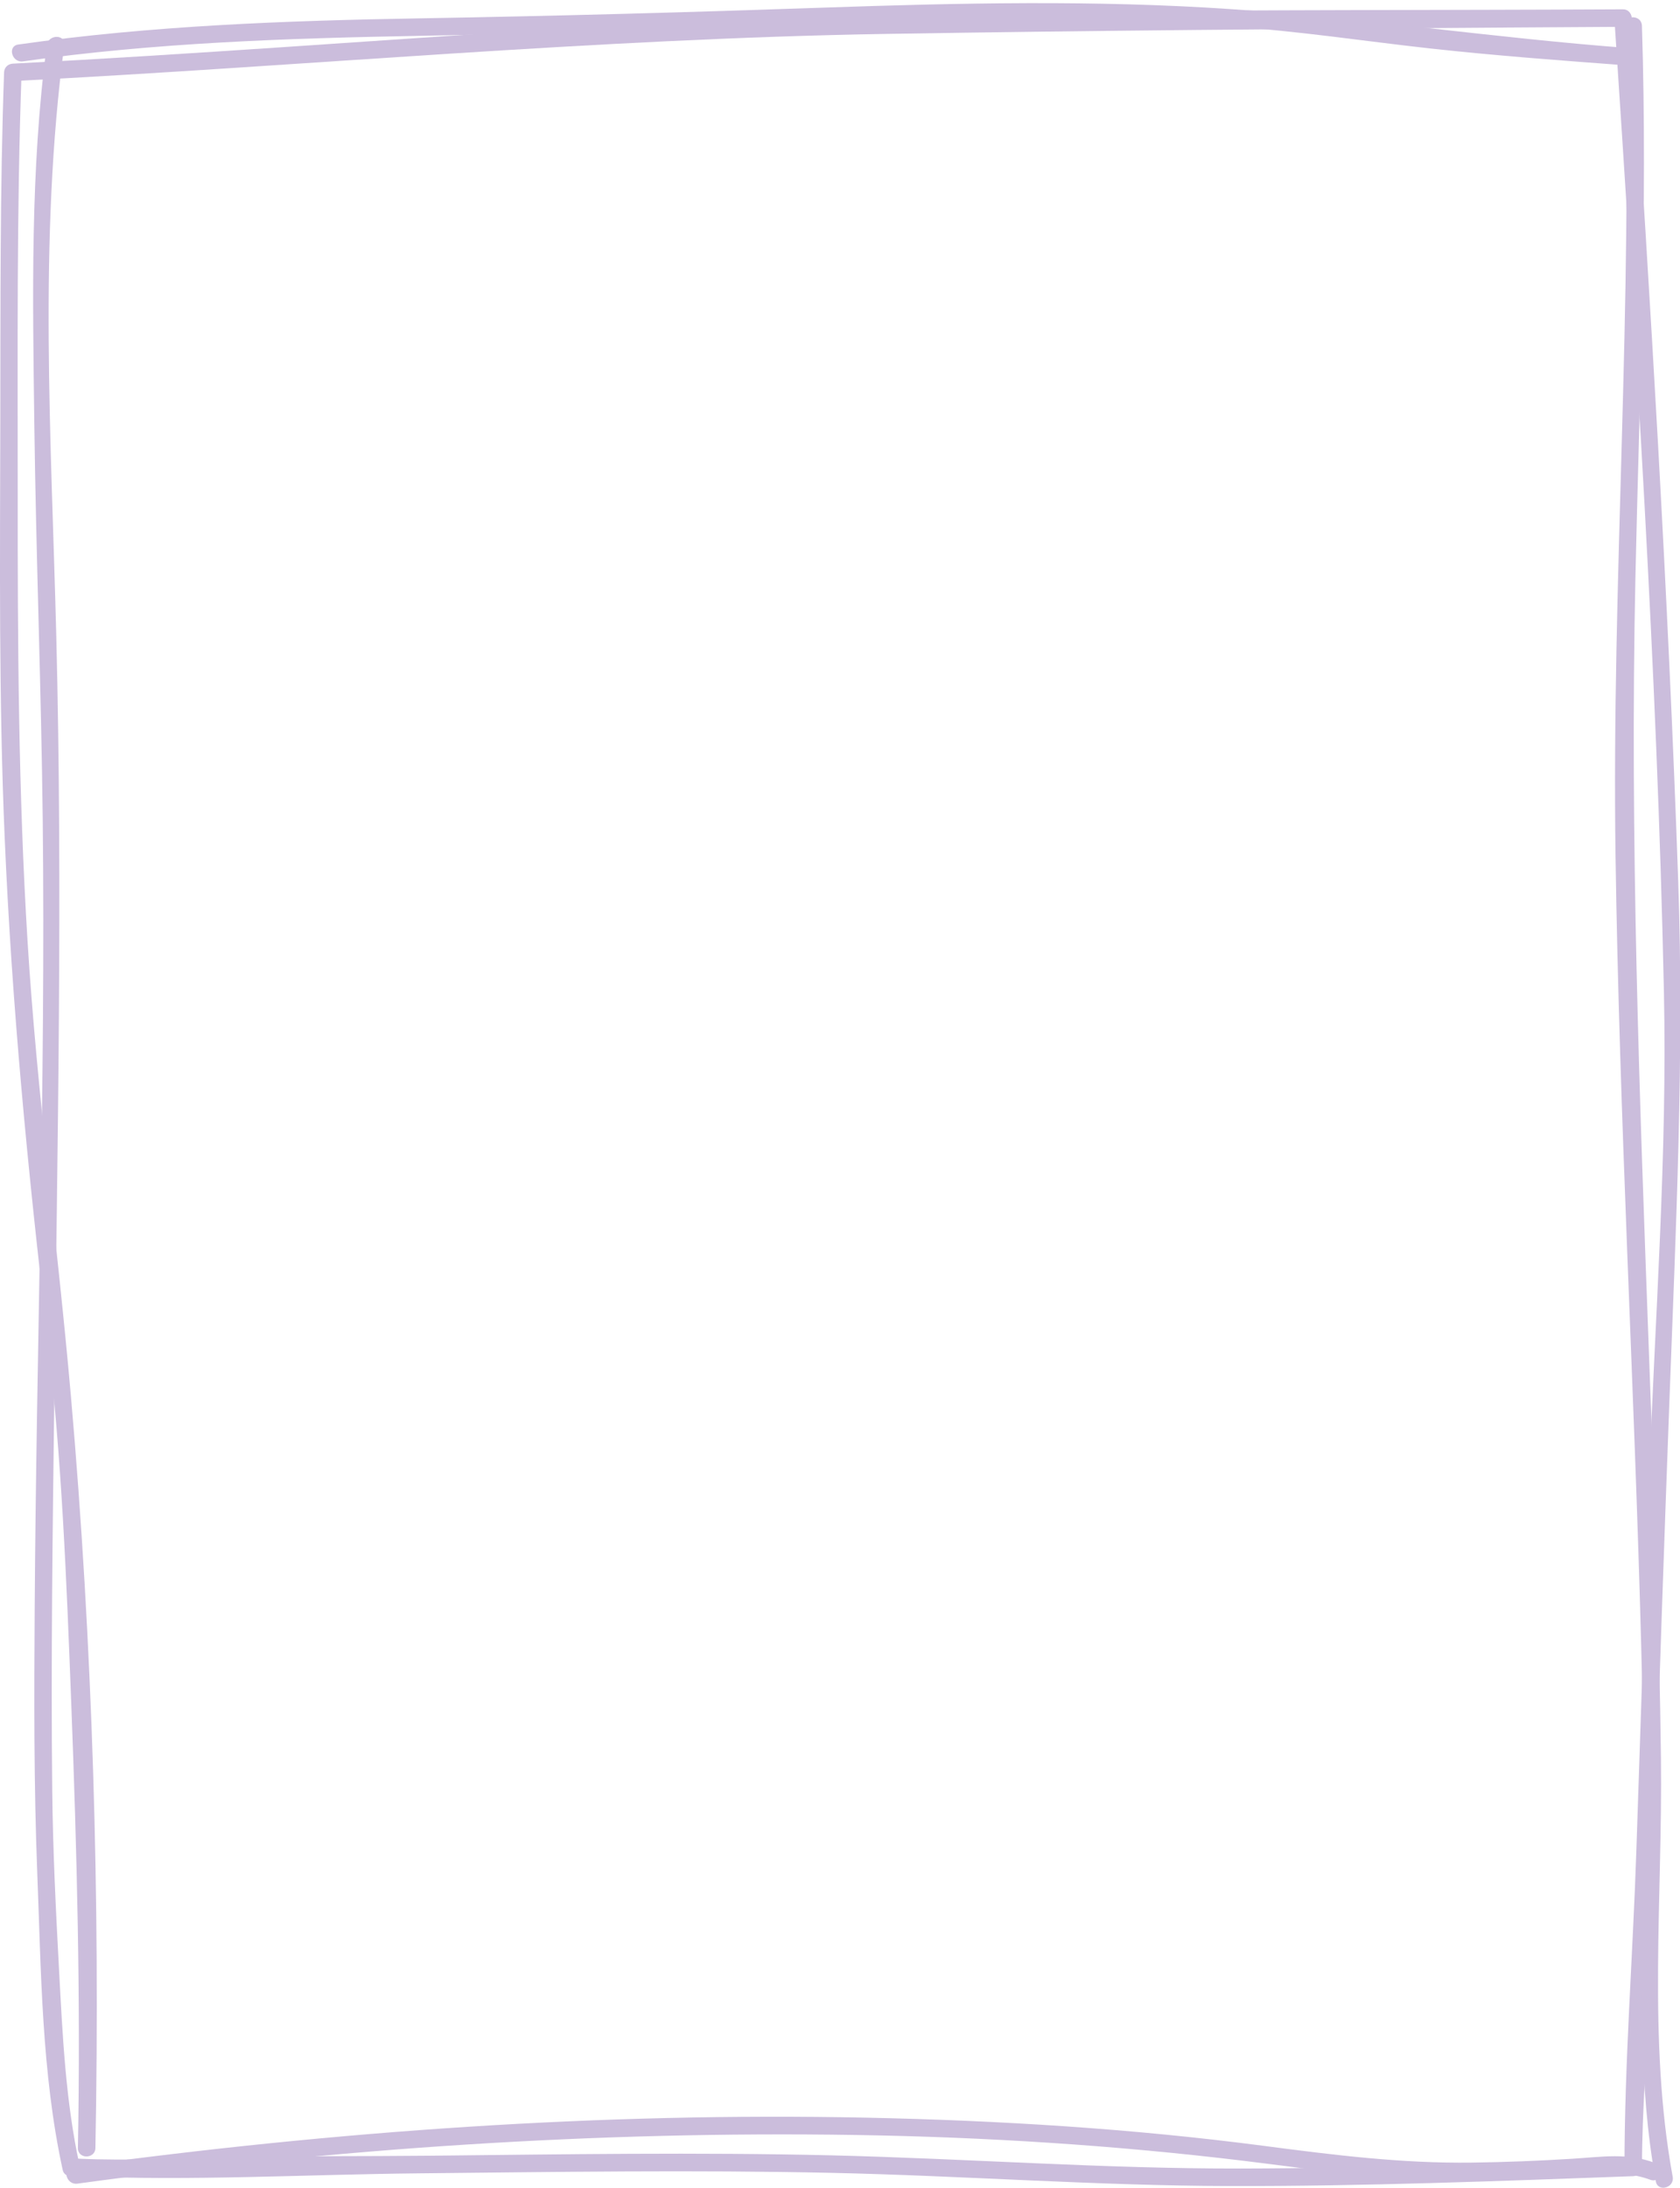 <?xml version="1.0" encoding="UTF-8" standalone="no"?><svg xmlns="http://www.w3.org/2000/svg" xmlns:xlink="http://www.w3.org/1999/xlink" fill="#000000" height="280.3" preserveAspectRatio="xMidYMid meet" version="1" viewBox="0.0 -0.4 215.3 280.3" width="215.3" zoomAndPan="magnify"><defs><clipPath id="a"><path d="M 0 0 L 215.34 0 L 215.34 279.891 L 0 279.891 Z M 0 0"/></clipPath><clipPath id="b"><path d="M 206 1 L 215 1 L 215 279.891 L 206 279.891 Z M 206 1"/></clipPath><clipPath id="c"><path d="M 8 270 L 213 270 L 213 279.891 L 8 279.891 Z M 8 270"/></clipPath></defs><g><g clip-path="url(#a)" id="change1_3"><path d="M 12.227 274.797 C 12.836 242.754 11.887 210.371 9.086 178.445 C 7.379 158.996 4.738 139.695 3.531 120.191 C 2.348 101.051 2.258 81.941 2.27 62.777 C 2.281 44.816 2.121 26.82 2.766 8.871 C 2.391 9.246 2.02 9.617 1.645 9.992 C 38.957 8.074 76.16 4.566 113.527 3.945 C 140 3.508 166.477 3.305 192.953 3.129 C 197.969 3.094 202.988 3.062 208.008 3.035 C 207.633 2.66 207.258 2.289 206.887 1.914 C 209.617 43.43 212.352 85.035 213.238 126.637 C 213.691 147.664 212.066 168.73 211.309 189.738 C 210.746 205.352 210.227 220.961 209.711 236.574 C 209.266 250.109 208.191 263.762 208.184 277.289 C 208.559 276.914 208.93 276.539 209.305 276.168 C 192.531 276.777 175.758 277.395 158.973 277.426 C 141.473 277.461 124.051 276.16 106.57 275.738 C 89.418 275.328 72.254 275.605 55.098 275.785 C 46.539 275.875 37.973 275.793 29.414 275.98 C 22.965 276.121 16.566 276.449 10.109 276.168 C 8.664 276.105 8.668 278.344 10.109 278.406 C 24.547 279.039 39.176 278.188 53.629 278.043 C 71.277 277.863 88.922 277.594 106.57 277.98 C 123.574 278.355 140.523 279.629 157.539 279.668 C 174.801 279.707 192.055 279.035 209.305 278.406 C 209.914 278.387 210.422 277.914 210.426 277.289 C 210.43 269.793 211.102 262.273 211.352 254.77 C 211.609 247.051 211.859 239.332 212.117 231.613 C 212.691 214.254 213.277 196.891 213.926 179.535 C 214.766 157.055 215.855 134.844 215.066 112.355 C 213.773 75.52 211.547 38.695 209.125 1.914 C 209.086 1.309 208.648 0.789 208.008 0.793 C 162.188 1.035 116.191 0.496 70.449 3.363 C 47.512 4.805 24.598 6.57 1.645 7.754 C 1.02 7.785 0.547 8.238 0.523 8.871 C -0.012 23.871 0.07 38.902 0.039 53.906 C 0 71.57 -0.156 89.223 0.598 106.875 C 1.508 128.309 3.562 149.605 6.082 170.898 C 7.914 186.402 8.527 202.078 9.125 217.668 C 9.855 236.688 10.348 255.762 9.984 274.797 C 9.957 276.242 12.199 276.238 12.227 274.797" fill="#cbbddc"/></g><g id="change1_1"><path d="M 6 5.391 C 3.867 21.348 4.191 37.676 4.395 53.738 C 4.613 70.742 5.285 87.742 5.477 104.746 C 5.855 138.426 4.66 172.129 4.445 205.805 C 4.371 217.074 4.336 228.34 4.777 239.605 C 5.27 252.199 5.332 265.223 8.031 277.586 C 8.34 278.996 10.5 278.398 10.191 276.992 C 8.398 268.777 8.012 260.242 7.562 251.871 C 7.152 244.27 6.777 236.645 6.695 229.031 C 6.516 212.305 6.746 195.57 6.957 178.848 C 7.367 146.215 8.039 113.617 7.211 80.988 C 6.578 55.984 4.918 30.266 8.238 5.391 C 8.43 3.961 6.188 3.977 6 5.391" fill="#cbbddc"/></g><g id="change1_2"><path d="M 2.938 7.465 C 19.809 5.062 36.855 4.5 53.875 4.191 C 71.109 3.875 88.316 3.434 105.543 2.82 C 122.941 2.199 140.359 1.906 157.75 3.012 C 166.336 3.559 174.812 4.875 183.359 5.816 C 191.82 6.746 200.312 7.371 208.805 8.004 C 210.246 8.109 210.234 5.867 208.805 5.762 C 191.738 4.492 174.801 1.934 157.75 0.77 C 140.375 -0.414 122.93 -0.023 105.543 0.578 C 88.316 1.18 71.109 1.652 53.875 1.949 C 36.652 2.246 19.414 2.871 2.34 5.305 C 0.914 5.508 1.523 7.664 2.938 7.465" fill="#cbbddc"/></g><g clip-path="url(#b)" id="change1_5"><path d="M 208.184 2.898 C 209.312 38.355 206.523 73.832 207.039 109.297 C 207.527 142.949 209.426 176.57 210.32 210.211 C 210.598 220.621 210.723 231.02 210.578 241.434 C 210.402 253.934 209.938 266.727 212.203 279.078 C 212.465 280.5 214.625 279.898 214.363 278.484 C 211.148 260.945 213.078 242.609 212.859 224.875 C 212.652 207.875 211.984 190.883 211.355 173.895 C 210.117 140.438 208.863 107.066 209.586 73.586 C 210.098 50.043 211.172 26.441 210.422 2.898 C 210.375 1.457 208.137 1.449 208.184 2.898" fill="#cbbddc"/></g><g clip-path="url(#c)" id="change1_4"><path d="M 9.91 279.363 C 42.953 274.859 76.328 272.605 109.68 273.129 C 126.297 273.391 142.906 274.445 159.41 276.441 C 167.734 277.449 175.91 278.711 184.316 278.895 C 188.637 278.984 192.965 278.844 197.281 278.648 C 201.879 278.438 207.094 277.234 211.496 278.867 C 212.855 279.371 213.434 277.203 212.094 276.707 C 208.523 275.383 205.371 275.93 201.602 276.168 C 197.285 276.438 192.965 276.609 188.637 276.668 C 179.648 276.785 170.902 275.695 162.012 274.527 C 145.117 272.312 128.078 271.266 111.051 270.91 C 77.055 270.211 42.988 272.613 9.312 277.203 C 7.887 277.398 8.496 279.559 9.91 279.363" fill="#cbbddc"/></g></g></svg>